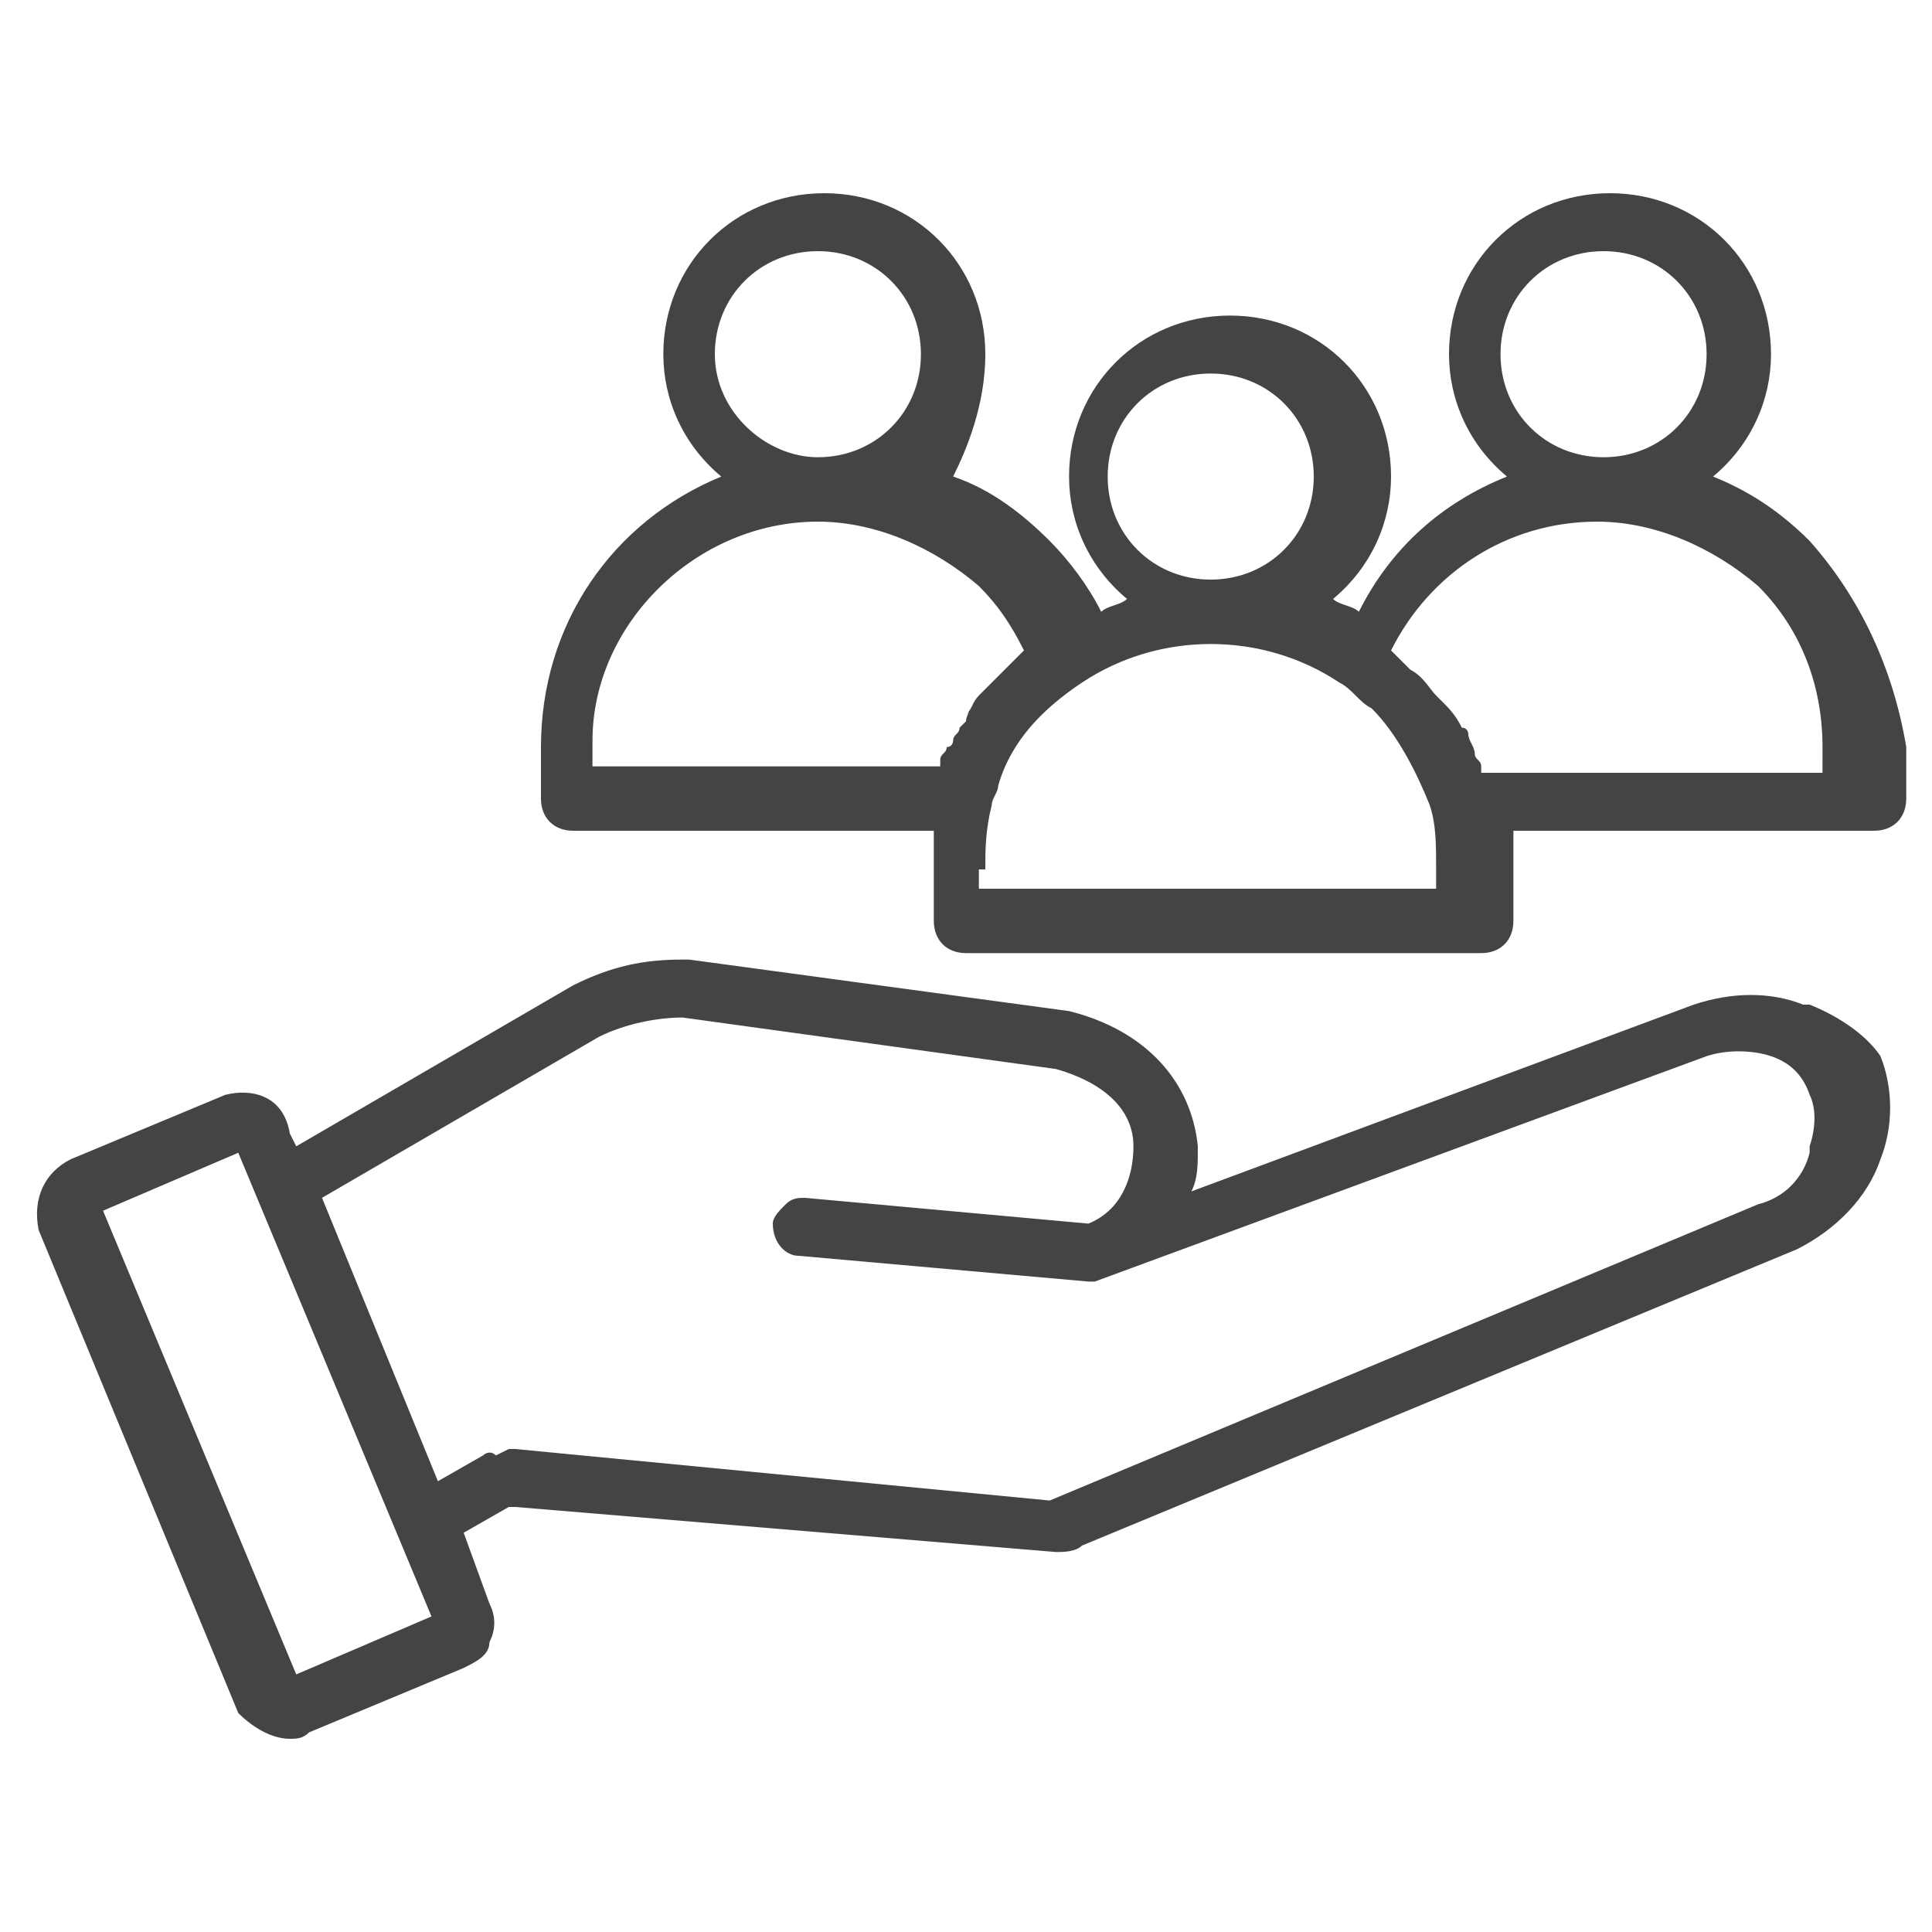 <?xml version="1.0" encoding="utf-8"?>
<!-- Generator: Adobe Illustrator 28.0.0, SVG Export Plug-In . SVG Version: 6.00 Build 0)  -->
<svg version="1.1" xmlns="http://www.w3.org/2000/svg" xmlns:xlink="http://www.w3.org/1999/xlink" x="0px" y="0px"
	 viewBox="0 0 30 30" style="enable-background:new 0 0 30 30;" xml:space="preserve">
<style type="text/css">
	.st0{fill:#444444;}
	.st1{fill-rule:evenodd;clip-rule:evenodd;fill:#444444;}
</style>
<g id="Layer_2">
	<g>
		<path class="st0" d="M28.1,15.6l-0.1,0c-0.5-0.2-1.1-0.2-1.7,0l-7.8,2.9c0.1-0.2,0.1-0.4,0.1-0.7c-0.1-1-0.8-1.8-2-2.1l-5.9-0.8
			c0,0-0.1,0-0.1,0c-0.6,0-1.1,0.1-1.7,0.4l-4.3,2.5l-0.1-0.2C4.4,17,3.9,16.9,3.5,17l-2.4,1c-0.4,0.2-0.6,0.6-0.5,1.1l3.1,7.5
			C3.9,26.8,4.2,27,4.5,27c0.1,0,0.2,0,0.3-0.1l2.4-1c0.2-0.1,0.4-0.2,0.4-0.4c0.1-0.2,0.1-0.4,0-0.6l-0.4-1.1l0.7-0.4l0.1,0
			l8.4,0.7c0.1,0,0.3,0,0.4-0.1l11.1-4.6c0.6-0.3,1.1-0.8,1.3-1.4c0.2-0.5,0.2-1.1,0-1.6C29,16.1,28.6,15.8,28.1,15.6z M7.5,22.6
			L6.8,23L5,18.6l4.3-2.5c0.4-0.2,0.9-0.3,1.3-0.3l5.8,0.8c0.7,0.2,1.2,0.6,1.2,1.2c0,0.5-0.2,1-0.7,1.2l-4.4-0.4
			c-0.1,0-0.2,0-0.3,0.1c-0.1,0.1-0.2,0.2-0.2,0.3c0,0.3,0.2,0.5,0.4,0.5l4.5,0.4c0,0,0.1,0,0.1,0l0,0l9.5-3.5c0.3-0.1,0.7-0.1,1,0
			c0.3,0.1,0.5,0.3,0.6,0.6c0.1,0.2,0.1,0.5,0,0.8l0,0.1c-0.1,0.4-0.4,0.7-0.8,0.8l-11,4.6L8,22.5c0,0-0.1,0-0.1,0l-0.2,0.1
			C7.6,22.5,7.5,22.6,7.5,22.6z M6.7,25.1L4.6,26l-3-7.2l2.1-0.9L6.7,25.1z"/>
		<path class="st0" d="M28.1,8.4L28.1,8.4L28.1,8.4c-0.5-0.5-1-0.8-1.5-1c0.6-0.5,0.9-1.2,0.9-1.9c0-1.4-1.1-2.5-2.5-2.5
			s-2.5,1.1-2.5,2.5c0,0.7,0.3,1.4,0.9,1.9c-1,0.4-1.8,1.1-2.3,2.1c-0.1-0.1-0.3-0.1-0.4-0.2c0.6-0.5,0.9-1.2,0.9-1.9
			c0-1.4-1.1-2.5-2.5-2.5c-1.4,0-2.5,1.1-2.5,2.5c0,0.7,0.3,1.4,0.9,1.9c-0.1,0.1-0.3,0.1-0.4,0.2c-0.2-0.4-0.5-0.8-0.8-1.1
			c-0.4-0.4-0.9-0.8-1.5-1C15,7,15.3,6.3,15.3,5.5c0-1.4-1.1-2.5-2.5-2.5s-2.5,1.1-2.5,2.5c0,0.7,0.3,1.4,0.9,1.9
			c-1.7,0.7-2.8,2.3-2.8,4.2v0.8c0,0.3,0.2,0.5,0.5,0.5h5.6c0,0.2,0,0.4,0,0.6v0.8c0,0.3,0.2,0.5,0.5,0.5h8c0.3,0,0.5-0.2,0.5-0.5
			v-0.8c0-0.2,0-0.4,0-0.6h5.6c0.3,0,0.5-0.2,0.5-0.5v-0.8C29.4,10.4,28.9,9.3,28.1,8.4z M15.3,13.5c0-0.3,0-0.6,0.1-1
			c0-0.1,0.1-0.2,0.1-0.3c0.2-0.7,0.7-1.2,1.3-1.6c0.6-0.4,1.3-0.6,2-0.6l0,0c0.7,0,1.4,0.2,2,0.6c0.2,0.1,0.3,0.3,0.5,0.4
			c0.4,0.4,0.7,1,0.9,1.5c0.1,0.3,0.1,0.6,0.1,1v0.3h-7.1V13.5z M12.7,8.1c0.9,0,1.8,0.4,2.5,1c0.3,0.3,0.5,0.6,0.7,1
			c0,0,0,0-0.1,0.1c-0.1,0.1-0.1,0.1-0.2,0.2c0,0-0.1,0.1-0.1,0.1c-0.1,0.1-0.1,0.1-0.2,0.2l-0.1,0.1c-0.1,0.1-0.1,0.2-0.2,0.3
			C15.1,11,15,11.1,15,11.2l-0.1,0.1c0,0.1-0.1,0.1-0.1,0.2c0,0,0,0.1-0.1,0.1c0,0.1-0.1,0.1-0.1,0.2l0,0.1l-5.4,0l0-0.4
			C9.2,9.7,10.8,8.1,12.7,8.1z M11.1,5.5c0-0.9,0.7-1.6,1.6-1.6c0.9,0,1.6,0.7,1.6,1.6c0,0.9-0.7,1.6-1.6,1.6
			C11.9,7.1,11.1,6.4,11.1,5.5z M22.4,10.9L22.4,10.9c-0.1-0.1-0.1-0.1-0.1-0.1c-0.1-0.1-0.2-0.3-0.4-0.4c-0.1-0.1-0.2-0.2-0.3-0.3
			c0.6-1.2,1.8-2,3.2-2c0.9,0,1.8,0.4,2.5,1c0.7,0.7,1,1.6,1,2.5V12H23l0-0.1c0-0.1-0.1-0.1-0.1-0.2c0-0.1-0.1-0.2-0.1-0.3l0,0
			c0,0,0-0.1-0.1-0.1C22.6,11.1,22.5,11,22.4,10.9z M23.3,5.5c0-0.9,0.7-1.6,1.6-1.6c0.9,0,1.6,0.7,1.6,1.6c0,0.9-0.7,1.6-1.6,1.6
			C24,7.1,23.3,6.4,23.3,5.5z M17.2,7.4c0-0.9,0.7-1.6,1.6-1.6c0.9,0,1.6,0.7,1.6,1.6c0,0.9-0.7,1.6-1.6,1.6
			C17.9,9,17.2,8.3,17.2,7.4z"/>
	</g>
	<g>
		<path class="st0" d="M-198.5,19.4c0.1,0.1,0.2,0.1,0.3,0.1c0.1,0,0.2,0,0.2-0.1l4.8-2.5c0.2-0.1,0.3-0.3,0.3-0.5l0-2.9
			c0-0.2-0.1-0.4-0.3-0.5c-0.2-0.1-0.4-0.1-0.5,0l-4.8,2.5c-0.2,0.1-0.3,0.3-0.3,0.5l0,2.9C-198.8,19.1-198.7,19.3-198.5,19.4z
			 M-197.7,16.3l3.7-1.9l0,1.7l-3.7,1.9L-197.7,16.3z"/>
		<path class="st0" d="M-212,16.9l4.8,2.5c0.1,0,0.2,0.1,0.2,0.1c0.1,0,0.2,0,0.3-0.1c0.2-0.1,0.3-0.3,0.3-0.5l0-2.9
			c0-0.2-0.1-0.4-0.3-0.5l-4.8-2.5c-0.2-0.1-0.4-0.1-0.5,0c-0.2,0.1-0.3,0.3-0.3,0.5l0,2.9C-212.3,16.7-212.2,16.9-212,16.9z
			 M-211.2,16.1l0-1.7l3.7,1.9l0,1.7L-211.2,16.1z"/>
		<path class="st0" d="M-188.6,7.9l-0.2,0.1l0,0L-188.6,7.9c0-0.1,0-0.1-0.1-0.2c0,0-0.1-0.1-0.1-0.1l-13.5-6.6
			c-0.1-0.1-0.3-0.1-0.5,0l-13.4,6.5l0,0l0,0c0,0-0.1,0.1-0.1,0.1c0,0-0.1,0.1-0.1,0.2c0,0.1,0,0.1,0,0.2v13.4
			c0,0.2,0.1,0.4,0.3,0.5l13.4,6.9l0,0c0.1,0,0.1,0,0.2,0c0.1,0,0.1,0,0.2,0l13.5-6.9c0.2-0.1,0.3-0.3,0.3-0.5V8.1
			C-188.6,8.1-188.6,8-188.6,7.9z M-188.9,7.8L-188.9,7.8L-188.9,7.8L-188.9,7.8L-188.9,7.8z M-203.1,15.3v12.2l-12.3-6.3V9
			L-203.1,15.3z M-190.3,8.1l-12.2,6.3l-12.2-6.3l12.2-6L-190.3,8.1z M-189.7,9v12.2l-12.3,6.3V15.3L-189.7,9z M-216.1,7.8
			L-216.1,7.8L-216.1,7.8L-216.1,7.8z"/>
		<path class="st0" d="M-204.5,11c0,0.1,0,0.3,0,0.4c0.1,0.2,0.3,0.3,0.5,0.3c0.1,0,0.2,0,0.2-0.1l4.1-2c0.1-0.1,0.2-0.2,0.3-0.3
			c0-0.1,0-0.3,0-0.4c-0.1-0.1-0.2-0.2-0.3-0.3c-0.1,0-0.3,0-0.4,0l-4.1,2C-204.4,10.7-204.5,10.8-204.5,11z"/>
		<path class="st0" d="M-202.8,12.4c0.1,0.2,0.3,0.3,0.5,0.3c0.1,0,0.2,0,0.2-0.1l4.1-2c0.3-0.1,0.4-0.5,0.2-0.7
			c-0.1-0.3-0.5-0.4-0.7-0.2l-4.1,2C-202.8,11.8-203,12.1-202.8,12.4z"/>
	</g>
	<path class="st0" d="M-87,3.5c-1.1,0-2,0.9-2,2v18.9c0,1.1,0.9,2,2,2h24c1.1,0,2-0.9,2-2V5.5c0-1.1-0.9-2-2-2L-87,3.5z M-87,4.5h24
		c0.6,0,1.1,0.5,1.1,1.1v3.2H-88V5.5C-88,4.9-87.6,4.5-87,4.5L-87,4.5z M-85.5,6L-85.5,6c-0.1,0-0.3,0.1-0.3,0.1
		C-85.9,6.3-86,6.4-86,6.5c0,0.1,0.1,0.3,0.1,0.3c0.1,0.1,0.2,0.1,0.3,0.1h1.3c0.1,0,0.3-0.1,0.3-0.1c0.1-0.1,0.1-0.2,0.1-0.3
		c0-0.1-0.1-0.3-0.1-0.3C-84,6.1-84.1,6-84.2,6L-85.5,6z M-81.7,6L-81.7,6C-81.8,6-82,6.1-82,6.2c-0.1,0.1-0.1,0.2-0.1,0.3
		c0,0.1,0.1,0.3,0.1,0.3S-81.8,7-81.7,7h1.3c0.1,0,0.3-0.1,0.3-0.1s0.1-0.2,0.1-0.3c0-0.1-0.1-0.3-0.1-0.3C-80.1,6.1-80.3,6-80.4,6
		L-81.7,6z M-88,9.7l26.1,0v14.8c0,0.6-0.5,1.1-1.1,1.1l-24,0c-0.6,0-1.1-0.5-1.1-1.1L-88,9.7z M-76.4,11.9L-76.4,11.9
		c-0.1,0-0.3,0.1-0.3,0.1c-0.1,0.1-0.1,0.2-0.1,0.3V14c-0.6,0.2-1.2,0.4-1.7,0.7l-1.1-1.1l0,0c-0.1-0.1-0.2-0.1-0.3-0.1
		c-0.1,0-0.3,0.1-0.3,0.1l-2.1,2.1l0,0c-0.1,0.1-0.1,0.2-0.1,0.3c0,0.1,0.1,0.3,0.1,0.3l1.1,1.1c-0.3,0.6-0.6,1.1-0.7,1.8h-1.6h0
		c-0.1,0-0.3,0.1-0.3,0.1c-0.1,0.1-0.1,0.2-0.1,0.3v3c0,0.1,0.1,0.3,0.1,0.3c0.1,0.1,0.2,0.1,0.3,0.1h1.6c0.1,0.2,0.1,0.4,0.2,0.6
		c0,0.1,0.1,0.2,0.2,0.3c0.1,0.1,0.2,0.1,0.4,0c0.1,0,0.2-0.1,0.3-0.2c0.1-0.1,0.1-0.2,0-0.4c-0.1-0.3-0.2-0.5-0.2-0.8h0
		c0-0.1-0.1-0.2-0.2-0.3c-0.1-0.1-0.2-0.1-0.3-0.1h-1.5v-2h1.5c0.1,0,0.2,0,0.3-0.1c0.1-0.1,0.1-0.2,0.2-0.3
		c0.2-0.8,0.5-1.5,0.9-2.2c0.1-0.1,0.1-0.2,0.1-0.3c0-0.1-0.1-0.2-0.1-0.3l-1-1l1.4-1.4l1,1h0c0.1,0.1,0.2,0.1,0.3,0.1
		c0.1,0,0.2,0,0.3-0.1c0.7-0.4,1.4-0.7,2.1-0.9c0.1,0,0.2-0.1,0.3-0.2c0.1-0.1,0.1-0.2,0.1-0.3v-1.5h2v1.5c0,0.1,0,0.2,0.1,0.3
		c0.1,0.1,0.2,0.1,0.3,0.2c0.8,0.2,1.5,0.5,2.1,0.9c0.1,0.1,0.2,0.1,0.3,0.1c0.1,0,0.2-0.1,0.3-0.1l1-1l1.4,1.4l-1,1v0
		c-0.1,0.1-0.1,0.2-0.1,0.3c0,0.1,0,0.2,0.1,0.3c0.4,0.7,0.7,1.4,0.9,2.2c0,0.1,0.1,0.2,0.2,0.3c0.1,0.1,0.2,0.1,0.3,0.1h1.5v2h-1.5
		c-0.1,0-0.2,0-0.3,0.1c-0.1,0.1-0.1,0.2-0.2,0.3c-0.1,0.3-0.1,0.6-0.2,0.8c0,0.1,0,0.3,0,0.4c0.1,0.1,0.2,0.2,0.3,0.2
		c0.1,0,0.3,0,0.4,0c0.1-0.1,0.2-0.2,0.2-0.3c0.1-0.2,0.1-0.4,0.2-0.6h1.6c0.1,0,0.3-0.1,0.3-0.1c0.1-0.1,0.1-0.2,0.1-0.3v-3
		c0-0.1-0.1-0.3-0.1-0.3s-0.2-0.1-0.3-0.1h-1.6c-0.2-0.6-0.4-1.2-0.7-1.8l1.1-1.1c0.1-0.1,0.1-0.2,0.1-0.3c0-0.1-0.1-0.3-0.1-0.3
		l-2.1-2.1v0c-0.1-0.1-0.2-0.1-0.3-0.1c-0.1,0-0.3,0.1-0.3,0.1l-1.1,1.1c-0.5-0.3-1.1-0.6-1.7-0.7v-1.6h0c0-0.1-0.1-0.3-0.1-0.3
		c-0.1-0.1-0.2-0.1-0.3-0.1L-76.4,11.9z M-75,18.2c-1.7,0-3.1,1.4-3.1,3.1c0,1.7,1.4,3.1,3.1,3.1s3.1-1.4,3.1-3.1
		C-71.9,19.6-73.3,18.2-75,18.2z M-75,19.1c1.2,0,2.1,0.9,2.1,2.1c0,1.2-0.9,2.1-2.1,2.1c-1.2,0-2.1-0.9-2.1-2.1
		C-77.1,20.1-76.1,19.1-75,19.1z"/>
	<path class="st1" d="M-224.4,6.5c-1.5,1.9-3.4,3.8-3.9,4.3c-0.3,0.2-0.3,0.6-0.3,0.9l1.5,5.7c0.1,0.5,0.7,0.6,1,0.3l0.1-0.1
		c0.3-0.3,0.8-0.3,1,0c0.3,0.3,0.3,0.8,0,1l-1,1c-0.2,0.2-0.3,0.6-0.2,0.9l1.8,6l-0.2,0.2c-2.5-4-4.5-6.2-7.2-9.3
		c-0.3-0.4-0.7-0.8-1-1.2c-0.3-0.4-0.9-0.4-1.3-0.1l-5.6,4.7c-0.3,0.2-0.4,0.7-0.3,1l1.7,5.3l-0.5,0.5l-2.8-4.3
		c-0.3-0.4-0.9-0.6-1.3-0.3c-0.4,0.3-1,0.7-1.6,1c0,0,0,0,0,0c0,0,0-0.1,0.1-0.1c0.3-0.6,0.7-1.3,1-1.7c0.3-0.5,0.1-1.1-0.3-1.3
		l-4.3-2.6l0.4-0.4l5.4,1.7c0.4,0.1,0.8,0,1-0.3l4.7-5.7c0.3-0.4,0.3-1-0.1-1.3c-1-0.8-1.9-1.6-2.8-2.3c-2.4-2.1-4.4-3.8-7.5-5.7
		l0.2-0.2l5.8,1.6c0.3,0.1,0.7,0,0.9-0.2l1-1c0.3-0.3,0.8-0.3,1.1,0c0.3,0.3,0.3,0.8,0,1.1l-0.1,0.1c-0.3,0.3-0.2,0.9,0.3,1l5.7,1.5
		c0.3,0.1,0.7,0,0.9-0.2c0.5-0.5,2.4-2.4,4.4-3.8c1-0.7,2-1.4,2.8-1.7c0.4-0.2,0.7-0.2,1-0.2c0.2,0,0.4,0.1,0.5,0.1
		c0.1,0.1,0.1,0.2,0.1,0.4c0,0.2-0.1,0.6-0.3,1C-223,4.5-223.6,5.5-224.4,6.5L-224.4,6.5z M-221.2,2.8c0-0.5-0.1-0.9-0.5-1.3
		c-0.4-0.4-0.8-0.5-1.3-0.5c-0.5,0-0.9,0.1-1.4,0.3c-1,0.4-2,1.1-3,1.8c-1.9,1.5-3.8,3.2-4.4,3.9l-4.8-1.3c0.3-0.7,0.2-1.5-0.4-2.1
		c-0.7-0.7-2-0.7-2.7,0l-0.9,0.9l-5.8-1.6c-0.3-0.1-0.7,0-0.9,0.2l-0.5,0.5c-0.4,0.4-0.3,1.2,0.2,1.5c3.2,2,5.1,3.6,7.5,5.7
		c0.8,0.7,1.7,1.4,2.7,2.3l-4.4,5.4l-5.4-1.7c-0.3-0.1-0.7,0-1,0.2l-0.7,0.7c-0.4,0.4-0.3,1.2,0.2,1.5l4.3,2.6
		c-0.3,0.4-0.6,1-0.9,1.6c-0.2,0.3-0.3,0.6-0.4,0.9c-0.1,0.1-0.1,0.3-0.1,0.4c0,0.1,0,0.2,0,0.2c0,0.1,0,0.2,0.1,0.4
		c0.2,0.3,0.6,0.3,0.7,0.3c0.1,0,0.3-0.1,0.4-0.1c0.3-0.1,0.6-0.3,0.9-0.4c0.5-0.3,1.1-0.7,1.5-0.9l2.8,4.3c0.3,0.5,1,0.6,1.5,0.2
		l0.7-0.7c0.3-0.3,0.3-0.6,0.2-1l-1.7-5.3l5.4-4.5c0.3,0.4,0.6,0.7,0.9,1c2.8,3.1,4.7,5.3,7.2,9.3c0.3,0.5,1.1,0.6,1.5,0.2l0.4-0.4
		c0.2-0.2,0.3-0.6,0.2-0.9l-1.8-6l0.9-0.9c0.7-0.7,0.7-1.9,0-2.7c-0.6-0.6-1.4-0.7-2.1-0.4l-1.3-4.9c0.6-0.6,2.5-2.5,3.9-4.4
		c0.8-1,1.5-2,1.9-3C-221.4,3.7-221.2,3.2-221.2,2.8L-221.2,2.8z"/>
	<g>
		<g>
			<path class="st0" d="M-97.1,22.8l-0.8-14.7h-4.5c-0.1-1.9-0.8-3.7-2.2-5s-3.2-2.1-5.1-2.1s-3.7,0.7-5.1,2.1s-2.1,3.1-2.2,5h-4.5
				l-0.8,14.7c-0.1,1.1,0.2,2.1,0.7,3.1c0.5,0.9,1.3,1.7,2.2,2.3c0.9,0.6,2,0.8,3,0.8h13.3c1.1,0,2.1-0.3,3-0.8
				c0.9-0.6,1.7-1.3,2.2-2.3C-97.3,24.9-97.1,23.9-97.1,22.8L-97.1,22.8z M-109.7,2.4c1.5,0,3,0.6,4.1,1.7c1.1,1.1,1.7,2.5,1.8,4
				h-11.7c0.1-1.5,0.7-3,1.8-4C-112.7,3-111.2,2.4-109.7,2.4L-109.7,2.4z M-99.8,26.2c-0.4,0.4-0.9,0.8-1.5,1
				c-0.6,0.2-1.2,0.4-1.8,0.4h-13.3c-0.8,0-1.6-0.2-2.3-0.6c-0.7-0.4-1.3-1-1.7-1.7c-0.4-0.7-0.6-1.5-0.5-2.4l0.7-13.4l21,0
				l0.7,13.4c0,0.6-0.1,1.2-0.3,1.8C-99,25.2-99.3,25.8-99.8,26.2L-99.8,26.2z"/>
			<path class="st0" d="M-109.7,20.1c-1.8,0-3.5-0.7-4.9-1.9c-1.3-1.2-2.2-2.8-2.4-4.6c0-0.2,0-0.4,0.2-0.6c0.1-0.2,0.3-0.2,0.5-0.2
				c0.2,0,0.3,0.1,0.5,0.2c0.1,0.1,0.2,0.3,0.2,0.5c0.2,1.4,0.8,2.8,1.9,3.7c1.1,1,2.5,1.5,3.9,1.5s2.8-0.5,3.9-1.5
				c1.1-1,1.8-2.3,1.9-3.7c0-0.2,0.1-0.3,0.2-0.5c0.1-0.1,0.3-0.2,0.5-0.2c0.2,0,0.4,0.1,0.5,0.2c0.1,0.2,0.2,0.4,0.2,0.6
				c-0.2,1.8-1,3.4-2.4,4.6C-106.2,19.4-107.9,20.1-109.7,20.1L-109.7,20.1z"/>
		</g>
	</g>
	<g>
		<g>
			<path class="st0" d="M-127.4,17.9c-0.5-1-1.8-1.5-2.9-1l-5.8,2.4c0-0.9-0.6-1.7-1.4-2l-5.5-1.4c-0.6-0.2-1.3-0.2-1.9,0l-6.3,2.7
				c-0.2-0.5-0.8-0.7-1.3-0.5l-2.7,1.2v0c-0.5,0.2-0.8,0.8-0.5,1.3l3.1,7.2c0.2,0.4,0.5,0.6,0.9,0.6c0.2,0.1,2.9-1.2,3.1-1.2
				c0.5-0.2,0.8-0.8,0.6-1.3l1.8-0.7v0c0.2-0.1,0.4-0.1,0.6-0.1l3.7,0.9c0.5,0.1,1.1,0.1,1.6-0.1l12-5.1c0.5-0.2,1-0.7,1.2-1.2
				S-127.1,18.4-127.4,17.9L-127.4,17.9z M-151.7,27.5l-3.1-7.2l2.7-1.2c0,0,3.1,7.2,3.1,7.2L-151.7,27.5z M-128.3,19.3
				c-0.1,0.3-0.3,0.5-0.6,0.7l-12,5.1c-0.3,0.1-0.6,0.2-0.9,0.1l-3.7-0.9c-0.9-0.3-2.2,0.6-3,0.8l-2.3-5.4l6.3-2.7
				c0.4-0.2,0.8-0.2,1.2,0l5.5,1.4h0c0.5,0.2,0.8,0.9,0.6,1.4c-0.2,0.6-0.8,0.9-1.4,0.7c-0.1,0-0.1-0.1-0.2-0.1l-4.8-1.1h0
				c-0.3-0.1-0.5,0.1-0.6,0.4c-0.1,0.3,0.1,0.5,0.4,0.6l4.8,1.1c0.9,0.3,2,0,2.5-0.8l6.5-2.8c0.4-0.2,0.9-0.1,1.3,0.2
				C-128.3,18.3-128.1,18.8-128.3,19.3L-128.3,19.3z"/>
			<path class="st0" d="M-136.7,16.6c0.2,0.1,0.4,0.1,0.5,0c5.7-3.4,8.7-6.5,8.7-10.6c-0.1-0.9-0.4-1.8-0.9-2.5
				c-0.5-0.7-1.2-1.3-2.1-1.7c-2.8-1.1-5.1,1-6,2c-0.9-1-3.2-3.1-6-2c-2.7,1.2-3.7,4.2-2.4,7.1C-144,11-141.8,13.7-136.7,16.6
				L-136.7,16.6z M-136.5,15.6c-4.1-2.4-6.2-4.6-7.1-6.4h3.2l2,2c0.1,0.1,0.3,0.2,0.4,0.1c0.2,0,0.3-0.1,0.4-0.2l1.8-3.1l1.4,2.1h0
				c0.1,0.1,0.2,0.2,0.3,0.2c0.1,0,0.3,0,0.4-0.1l1-0.8h3.1C-130.5,11.2-132.6,13.3-136.5,15.6L-136.5,15.6z M-144.4,6.1
				c0.3-2.3,1.8-3.5,3.5-3.6c2.2,0,3.9,2.3,4,2.4h0c0.1,0.1,0.3,0.2,0.4,0.2s0.3-0.1,0.4-0.2c0,0,2.4-3.3,5.2-2.1
				c1.9,0.7,3,3.3,1.9,5.7h-3.8c-0.3,0-0.8,0.5-1,0.7l-1.6-2.3c-0.1-0.1-0.3-0.2-0.4-0.2c-0.2,0-0.3,0.1-0.4,0.3l-1.9,3.2l-1.7-1.7
				c-0.1-0.1-0.2-0.2-0.4-0.2h-3.9C-144.3,7.5-144.4,6.8-144.4,6.1L-144.4,6.1z"/>
		</g>
	</g>
	<g>
		<g>
			<path class="st0" d="M-308.6,20h-1.9c-0.3,0-0.5,0.2-0.5,0.5s0.2,0.5,0.5,0.5h1.4v1c0,0.3,0.2,0.5,0.5,0.5s0.5-0.2,0.5-0.5v-1
				c1.1-0.2,1.9-1.2,1.9-2.4c0-1.3-1.1-2.4-2.4-2.4c-0.8,0-1.4-0.6-1.4-1.4c0-0.8,0.6-1.4,1.4-1.4h1.9c0.3,0,0.5-0.2,0.5-0.5
				s-0.2-0.5-0.5-0.5h-1.4v-1c0-0.3-0.2-0.5-0.5-0.5s-0.5,0.2-0.5,0.5v1c-1.1,0.2-1.9,1.2-1.9,2.4c0,1.3,1.1,2.4,2.4,2.4
				c0.8,0,1.4,0.6,1.4,1.4S-307.8,20-308.6,20z"/>
			<path class="st0" d="M-296.1,6.8h-8.2V4.9c0-0.8-0.6-1.4-1.4-1.4h-5.8c-0.8,0-1.4,0.6-1.4,1.4v1.9h-8.2c-0.8,0-1.4,0.6-1.4,1.4
				v16.8c0,0.8,0.6,1.4,1.4,1.4h24.9c0.8,0,1.4-0.6,1.4-1.4V8.3C-294.7,7.5-295.3,6.8-296.1,6.8L-296.1,6.8z M-311.9,4.9
				c0-0.3,0.2-0.5,0.5-0.5h5.8c0.3,0,0.5,0.2,0.5,0.5v1.9h-6.7V4.9z M-316.7,25.6h-4.3c-0.3,0-0.5-0.2-0.5-0.5V8.3
				c0-0.3,0.2-0.5,0.5-0.5h4.3V25.6z M-301.4,25.6h-14.4V7.8h14.4V25.6z M-295.6,25.1c0,0.3-0.2,0.5-0.5,0.5h-4.3V7.8h4.3
				c0.3,0,0.5,0.2,0.5,0.5V25.1z"/>
		</g>
	</g>
	<g>
		<g>
			<path class="st0" d="M-158,25.7h-1.7v-0.5c0-0.7-0.5-1.3-1.2-1.4V13.5c0.7-0.1,1.2-0.7,1.2-1.4v-0.5h2c0.4,0,0.8-0.3,0.9-0.7
				c0.1-0.4,0-0.9-0.4-1.1l-13.1-8.8c-0.1-0.1-0.4-0.1-0.5,0L-184,9.9c-0.3,0.2-0.5,0.7-0.4,1.1c0.1,0.4,0.5,0.7,0.9,0.7h2v0.5
				c0,0.7,0.5,1.3,1.2,1.4v10.2c-0.7,0.1-1.2,0.7-1.2,1.4v0.5h-1.7c-0.8,0-1.4,0.6-1.4,1.4v0.5c0,0.8,0.6,1.4,1.4,1.4h25.1
				c0.8,0,1.4-0.6,1.4-1.4V27C-156.6,26.3-157.2,25.7-158,25.7L-158,25.7z M-160.7,25.2v0.5h-4.3v-0.5c0-0.3,0.2-0.5,0.5-0.5h3.4
				C-160.9,24.7-160.7,24.9-160.7,25.2L-160.7,25.2z M-176.4,23.8V13.5c0.7-0.1,1.2-0.7,1.2-1.4v-0.5h9.2v0.5c0,0.7,0.5,1.3,1.2,1.4
				v10.2c-0.7,0.1-1.2,0.7-1.2,1.4v0.5h-9.2v-0.5C-175.2,24.5-175.7,23.9-176.4,23.8L-176.4,23.8z M-163.8,23.7V13.6h1.9v10.1
				H-163.8z M-160.7,12.1c0,0.3-0.2,0.5-0.5,0.5h-3.4c-0.3,0-0.5-0.2-0.5-0.5v-0.5h4.3L-160.7,12.1z M-183.5,10.7l12.9-8.6l12.9,8.6
				H-183.5z M-180.5,12.1v-0.5h4.3v0.5c0,0.3-0.2,0.5-0.5,0.5h-3.4C-180.3,12.6-180.5,12.4-180.5,12.1L-180.5,12.1z M-177.4,13.6
				v10.1h-1.9V13.6H-177.4z M-180.5,25.2c0-0.3,0.2-0.5,0.5-0.5h3.4c0.3,0,0.5,0.2,0.5,0.5v0.5h-4.3L-180.5,25.2z M-157.6,27.6
				c0,0.3-0.2,0.5-0.5,0.5h-25.1c-0.3,0-0.5-0.2-0.5-0.5v-0.5c0-0.3,0.2-0.5,0.5-0.5h25.1c0.3,0,0.5,0.2,0.5,0.5V27.6z"/>
			<path class="st0" d="M-170.6,4.7c-0.9,0-1.7,0.8-1.7,1.7s0.8,1.7,1.7,1.7s1.7-0.8,1.7-1.7S-169.7,4.7-170.6,4.7z M-170.6,7.1
				c-0.4,0-0.7-0.3-0.7-0.7c0-0.4,0.3-0.7,0.7-0.7c0.4,0,0.7,0.3,0.7,0.7C-169.9,6.7-170.2,7.1-170.6,7.1z"/>
		</g>
	</g>
	<path class="st0" d="M-259.6,12.3l-2-0.6v0c-0.3-0.9-0.6-1.7-1-2.5l0.9-1.8c0.1-0.1,0.1-0.2,0.1-0.3c0-0.1-0.1-0.2-0.2-0.3
		l-3.2-3.2v0c-0.1-0.1-0.2-0.1-0.3-0.2c-0.1,0-0.2,0-0.3,0.1l-1.8,0.9h0c-0.8-0.4-1.6-0.8-2.5-1l-0.6-2c0-0.1-0.1-0.2-0.2-0.3
		c-0.1-0.1-0.2-0.1-0.3-0.1h-4.5c-0.1,0-0.2,0-0.3,0.1c-0.1,0.1-0.2,0.2-0.2,0.3l-0.6,2c-0.9,0.3-1.7,0.6-2.5,1l-1.8-0.9
		c-0.1-0.1-0.2-0.1-0.3-0.1c-0.1,0-0.2,0.1-0.3,0.2l-3.2,3.2c-0.1,0.1-0.1,0.2-0.2,0.3c0,0.1,0,0.2,0.1,0.3l0.9,1.8v0
		c-0.4,0.8-0.8,1.6-1,2.5l-2,0.6c-0.1,0-0.2,0.1-0.3,0.2c-0.1,0.1-0.1,0.2-0.1,0.3v4.5c0,0.1,0,0.2,0.1,0.3c0.1,0.1,0.2,0.2,0.3,0.2
		l2,0.6v0c0.3,0.9,0.6,1.7,1,2.5l-0.9,1.8v0c-0.1,0.1-0.1,0.2-0.1,0.3c0,0.1,0.1,0.2,0.2,0.3l3.2,3.2h0c0.1,0.1,0.2,0.1,0.3,0.2
		c0.1,0,0.2,0,0.3-0.1l1.8-0.9c0.8,0.4,1.6,0.8,2.5,1l0.6,2c0,0.1,0.1,0.2,0.2,0.3c0.1,0.1,0.2,0.1,0.3,0.1h4.5c0.1,0,0.2,0,0.3-0.1
		c0.1-0.1,0.2-0.2,0.2-0.3l0.6-2h0c0.9-0.3,1.7-0.6,2.5-1l1.8,0.9h0c0.1,0.1,0.2,0.1,0.3,0.1c0.1,0,0.2-0.1,0.3-0.2l3.2-3.2
		c0.1-0.1,0.1-0.2,0.2-0.3c0-0.1,0-0.2-0.1-0.3l-0.9-1.8c0.4-0.8,0.8-1.6,1-2.5l2-0.6c0.1,0,0.2-0.1,0.3-0.2
		c0.1-0.1,0.1-0.2,0.1-0.3v-4.5c0-0.1,0-0.2-0.1-0.3C-259.4,12.4-259.5,12.3-259.6,12.3L-259.6,12.3z M-260.3,16.8l-1.9,0.6l0,0
		c-0.2,0.1-0.3,0.2-0.4,0.4c-0.3,1-0.6,1.9-1.2,2.8c-0.1,0.2-0.1,0.4,0,0.5l0.9,1.8l-2.6,2.6l-1.8-0.9h0c-0.2-0.1-0.4-0.1-0.5,0
		c-0.9,0.5-1.8,0.9-2.8,1.2c-0.2,0-0.3,0.2-0.4,0.4l-0.6,1.9h-3.7l-0.6-1.9c-0.1-0.2-0.2-0.3-0.4-0.4c-1-0.3-1.9-0.6-2.8-1.2
		c-0.2-0.1-0.4-0.1-0.5,0l-1.8,0.9l-2.6-2.6l0.9-1.8h0c0.1-0.2,0.1-0.4,0-0.5c-0.5-0.9-0.9-1.8-1.2-2.8c0-0.2-0.2-0.3-0.4-0.4
		l-1.9-0.6v-3.7l1.9-0.6c0.2-0.1,0.3-0.2,0.4-0.4c0.3-1,0.6-1.9,1.2-2.8c0.1-0.2,0.1-0.4,0-0.5l-0.9-1.8l2.6-2.6l1.8,0.9h0
		c0.2,0.1,0.4,0.1,0.5,0c0.9-0.5,1.8-0.9,2.8-1.2c0.2,0,0.3-0.2,0.4-0.4l0.6-1.9l3.7,0l0.6,1.9l0,0c0.1,0.2,0.2,0.3,0.4,0.4
		c1,0.3,1.9,0.6,2.8,1.2c0.2,0.1,0.4,0.1,0.5,0l1.8-0.9l2.6,2.6l-0.9,1.8v0c-0.1,0.2-0.1,0.4,0,0.5c0.5,0.9,0.9,1.8,1.2,2.8
		c0,0.2,0.2,0.3,0.4,0.4l1.9,0.6L-260.3,16.8z M-273.3,5.9c-2.4,0-4.8,1-6.5,2.7c-1.7,1.7-2.7,4-2.7,6.5s1,4.8,2.7,6.5
		c1.7,1.7,4,2.7,6.5,2.7s4.8-1,6.5-2.7c1.7-1.7,2.7-4,2.7-6.5c0-2.4-1-4.8-2.7-6.5C-268.6,6.8-270.9,5.9-273.3,5.9L-273.3,5.9z
		 M-273.3,23.1c-1.6,0-3.2-0.5-4.5-1.4c-1.3-0.9-2.4-2.1-3-3.6c-0.6-1.5-0.8-3.1-0.5-4.7c0.3-1.6,1.1-3,2.2-4.1
		c1.1-1.1,2.6-1.9,4.1-2.2c1.6-0.3,3.2-0.2,4.7,0.5c1.5,0.6,2.7,1.6,3.6,3c0.9,1.3,1.4,2.9,1.4,4.5c0,2.1-0.9,4.2-2.4,5.7
		C-269.1,22.2-271.2,23.1-273.3,23.1L-273.3,23.1z M-274.8,13c0,0.4,0.2,0.8,0.4,1c0.3,0.3,0.6,0.4,1,0.4c0.8,0,1.6,0.4,2.1,1.1
		c0.5,0.7,0.6,1.6,0.2,2.3c-0.3,0.8-1,1.3-1.8,1.5V21c0,0.2-0.1,0.4-0.3,0.4c-0.2,0.1-0.4,0.1-0.5,0s-0.3-0.3-0.3-0.4v-1.6
		c-0.6-0.1-1.1-0.4-1.4-0.9c-0.4-0.4-0.6-1-0.6-1.6c0-0.1,0-0.3,0.1-0.4c0.1-0.1,0.2-0.2,0.4-0.2c0.1,0,0.3,0.1,0.4,0.2
		c0.1,0.1,0.1,0.2,0.1,0.4c0,0.4,0.2,0.8,0.4,1c0.3,0.3,0.6,0.4,1,0.4c0.4,0,0.8-0.2,1-0.4c0.3-0.3,0.4-0.6,0.4-1
		c0-0.4-0.2-0.8-0.4-1c-0.3-0.3-0.6-0.4-1-0.4c-0.8,0-1.6-0.4-2.1-1.1c-0.5-0.7-0.6-1.6-0.2-2.3c0.3-0.8,1-1.3,1.8-1.5V9
		c0-0.2,0.1-0.4,0.3-0.4c0.2-0.1,0.4-0.1,0.5,0c0.2,0.1,0.3,0.3,0.3,0.4v1.6c0.6,0.1,1.1,0.4,1.4,0.9c0.4,0.4,0.6,1,0.6,1.6
		c0,0.1,0,0.3-0.1,0.4c-0.1,0.1-0.2,0.2-0.4,0.2c-0.1,0-0.3-0.1-0.4-0.2c-0.1-0.1-0.1-0.2-0.1-0.4c0-0.5-0.3-1-0.7-1.3
		c-0.5-0.3-1-0.3-1.5,0C-274.5,12-274.8,12.5-274.8,13L-274.8,13z"/>
</g>
<g id="Layer_1">
	<g id="Main_layers_00000044866580770070541780000011512391998549044117_">
		<path class="st0" d="M-342.6,16.6h1.2c0.7,0,1.2-0.5,1.2-1.2v-1.2c0-0.7-0.5-1.2-1.2-1.2h-1.2c-0.7,0-1.2,0.5-1.2,1.2v1.2
			C-343.9,16.1-343.3,16.6-342.6,16.6L-342.6,16.6z M-343.1,14.2c0-0.2,0.2-0.4,0.4-0.4h1.2c0.2,0,0.4,0.2,0.4,0.4v1.2
			c0,0.2-0.2,0.4-0.4,0.4h-1.2c-0.2,0-0.4-0.2-0.4-0.4C-343.1,15.4-343.1,14.2-343.1,14.2z M-338.1,26.8h1.2c0.7,0,1.2-0.5,1.2-1.2
			v-1.2c0-0.7-0.5-1.2-1.2-1.2h-1.2c-0.7,0-1.2,0.5-1.2,1.2v1.2C-339.3,26.2-338.8,26.8-338.1,26.8L-338.1,26.8z M-338.5,24.4
			c0-0.2,0.2-0.4,0.4-0.4h1.2c0.2,0,0.4,0.2,0.4,0.4v1.2c0,0.2-0.2,0.4-0.4,0.4h-1.2c-0.2,0-0.4-0.2-0.4-0.4V24.4z M-340.4,18.2
			c-0.2-0.1-0.4-0.1-0.6,0.1l-1.5,2.3l-0.7-0.7c-0.2-0.2-0.4-0.2-0.6,0c-0.2,0.2-0.2,0.4,0,0.6l1,1.1c0.1,0.1,0.2,0.1,0.3,0.1h0
			c0.1,0,0.2-0.1,0.3-0.2l1.8-2.8C-340.2,18.5-340.2,18.3-340.4,18.2L-340.4,18.2L-340.4,18.2z M-338.1,16.6h1.2
			c0.7,0,1.2-0.5,1.2-1.2v-1.2c0-0.7-0.5-1.2-1.2-1.2h-1.2c-0.7,0-1.2,0.5-1.2,1.2v1.2C-339.3,16.1-338.8,16.6-338.1,16.6
			L-338.1,16.6z M-338.5,14.2c0-0.2,0.2-0.4,0.4-0.4h1.2c0.2,0,0.4,0.2,0.4,0.4v1.2c0,0.2-0.2,0.4-0.4,0.4h-1.2
			c-0.2,0-0.4-0.2-0.4-0.4C-338.5,15.4-338.5,14.2-338.5,14.2z M-338.1,21.7h1.2c0.7,0,1.2-0.5,1.2-1.2v-1.2c0-0.7-0.5-1.2-1.2-1.2
			h-1.2c-0.7,0-1.2,0.5-1.2,1.2v1.2C-339.3,21.2-338.8,21.7-338.1,21.7L-338.1,21.7z M-338.5,19.3c0-0.2,0.2-0.4,0.4-0.4h1.2
			c0.2,0,0.4,0.2,0.4,0.4v1.2c0,0.2-0.2,0.4-0.4,0.4h-1.2c-0.2,0-0.4-0.2-0.4-0.4V19.3z M-347.2,26.8h1.2c0.7,0,1.2-0.5,1.2-1.2
			v-1.2c0-0.7-0.5-1.2-1.2-1.2h-1.2c-0.7,0-1.2,0.5-1.2,1.2v1.2C-348.4,26.2-347.9,26.8-347.2,26.8z M-347.6,24.4
			c0-0.2,0.2-0.4,0.4-0.4h1.2c0.2,0,0.4,0.2,0.4,0.4v1.2c0,0.2-0.2,0.4-0.4,0.4h-1.2c-0.2,0-0.4-0.2-0.4-0.4V24.4z M-356.3,21.7h1.2
			c0.7,0,1.2-0.5,1.2-1.2v-1.2c0-0.7-0.5-1.2-1.2-1.2h-1.2c-0.7,0-1.2,0.5-1.2,1.2v1.2C-357.5,21.2-357,21.7-356.3,21.7z
			 M-356.7,19.3c0-0.2,0.2-0.4,0.4-0.4h1.2c0.2,0,0.4,0.2,0.4,0.4v1.2c0,0.2-0.2,0.4-0.4,0.4h-1.2c-0.2,0-0.4-0.2-0.4-0.4V19.3z
			 M-356.3,16.6h1.2c0.7,0,1.2-0.5,1.2-1.2v-1.2c0-0.7-0.5-1.2-1.2-1.2h-1.2c-0.7,0-1.2,0.5-1.2,1.2v1.2
			C-357.5,16.1-357,16.6-356.3,16.6z M-356.7,14.2c0-0.2,0.2-0.4,0.4-0.4h1.2c0.2,0,0.4,0.2,0.4,0.4v1.2c0,0.2-0.2,0.4-0.4,0.4h-1.2
			c-0.2,0-0.4-0.2-0.4-0.4C-356.7,15.4-356.7,14.2-356.7,14.2z M-356.3,26.8h1.2c0.7,0,1.2-0.5,1.2-1.2v-1.2c0-0.7-0.5-1.2-1.2-1.2
			h-1.2c-0.7,0-1.2,0.5-1.2,1.2v1.2C-357.5,26.3-357,26.8-356.3,26.8z M-356.7,24.4c0-0.2,0.2-0.4,0.4-0.4h1.2
			c0.2,0,0.4,0.2,0.4,0.4v1.2c0,0.2-0.2,0.4-0.4,0.4h-1.2c-0.2,0-0.4-0.2-0.4-0.4V24.4z M-342.7,26.8h1.2c0.7,0,1.2-0.5,1.2-1.2
			v-1.2c0-0.7-0.5-1.2-1.2-1.2h-1.2c-0.7,0-1.2,0.5-1.2,1.2v1.2C-343.9,26.3-343.3,26.8-342.7,26.8z M-343.1,24.4
			c0-0.2,0.2-0.4,0.4-0.4h1.2c0.2,0,0.4,0.2,0.4,0.4v1.2c0,0.2-0.2,0.4-0.4,0.4h-1.2c-0.2,0-0.4-0.2-0.4-0.4V24.4z M-351.8,26.8h1.2
			c0.7,0,1.2-0.5,1.2-1.2v-1.2c0-0.7-0.5-1.2-1.2-1.2h-1.2c-0.7,0-1.2,0.5-1.2,1.2v1.2C-353,26.3-352.4,26.8-351.8,26.8z
			 M-352.2,24.4c0-0.2,0.2-0.4,0.4-0.4h1.2c0.2,0,0.4,0.2,0.4,0.4v1.2c0,0.2-0.2,0.4-0.4,0.4h-1.2c-0.2,0-0.4-0.2-0.4-0.4V24.4z
			 M-335.8,3.9h-0.3v-1c0-1.1-0.9-1.9-1.9-1.9c-1.1,0-1.9,0.9-1.9,1.9v1h-13.4v-1c0-1.1-0.9-1.9-1.9-1.9c-1.1,0-1.9,0.8-1.9,1.9v1
			h-0.3c-1.4,0-2.6,1.2-2.6,2.6v19.9c0,1.4,1.2,2.6,2.6,2.6h21.6c1.4,0,2.6-1.2,2.6-2.6V6.5C-333.2,5.1-334.4,3.9-335.8,3.9
			L-335.8,3.9L-335.8,3.9z M-339.1,2.9c0-0.6,0.5-1.1,1.1-1.1c0.6,0,1.1,0.5,1.1,1.1v3.9c0,0.6-0.5,1.1-1.1,1.1
			c-0.6,0-1.1-0.5-1.1-1.1V2.9L-339.1,2.9z M-356.3,2.9c0-0.6,0.5-1.1,1.1-1.1c0.6,0,1.1,0.5,1.1,1.1v3.9c0,0.6-0.5,1.1-1.1,1.1
			c-0.6,0-1.1-0.5-1.1-1.1V2.9z M-334,26.4c0,1-0.8,1.8-1.8,1.8h-21.6c-1,0-1.8-0.8-1.8-1.8V11.6h25.2V26.4z M-334,10.8h-25.2V6.5
			c0-1,0.8-1.8,1.8-1.8h0.3v2.1c0,1.1,0.9,1.9,1.9,1.9s1.9-0.9,1.9-1.9V4.7h13.4v2.1c0,1.1,0.9,1.9,1.9,1.9s1.9-0.9,1.9-1.9V4.7h0.3
			c1,0,1.8,0.8,1.8,1.8L-334,10.8L-334,10.8z M-351.7,21.7h1.2c0.7,0,1.2-0.5,1.2-1.2v-1.2c0-0.7-0.6-1.2-1.2-1.2h-1.2
			c-0.7,0-1.2,0.5-1.2,1.2v1.2C-353,21.1-352.4,21.7-351.7,21.7z M-352.1,19.3c0-0.2,0.2-0.4,0.4-0.4h1.2c0.2,0,0.4,0.2,0.4,0.4v1.2
			c0,0.2-0.2,0.4-0.4,0.4h-1.2c-0.2,0-0.4-0.2-0.4-0.4V19.3z M-347.2,16.6h1.2c0.7,0,1.2-0.5,1.2-1.2v-1.2c0-0.7-0.5-1.2-1.2-1.2
			h-1.2c-0.7,0-1.2,0.5-1.2,1.2v1.2C-348.4,16.1-347.9,16.6-347.2,16.6z M-347.6,14.2c0-0.2,0.2-0.4,0.4-0.4h1.2
			c0.2,0,0.4,0.2,0.4,0.4v1.2c0,0.2-0.2,0.4-0.4,0.4h-1.2c-0.2,0-0.4-0.2-0.4-0.4C-347.6,15.4-347.6,14.2-347.6,14.2z M-347.2,21.7
			h1.2c0.7,0,1.2-0.5,1.2-1.2v-1.2c0-0.7-0.5-1.2-1.2-1.2h-1.2c-0.7,0-1.2,0.5-1.2,1.2v1.2C-348.4,21.2-347.9,21.7-347.2,21.7z
			 M-347.6,19.3c0-0.2,0.2-0.4,0.4-0.4h1.2c0.2,0,0.4,0.2,0.4,0.4v1.2c0,0.2-0.2,0.4-0.4,0.4h-1.2c-0.2,0-0.4-0.2-0.4-0.4V19.3z
			 M-351.7,16.6h1.2c0.7,0,1.2-0.5,1.2-1.2v-1.2c0-0.7-0.6-1.2-1.2-1.2h-1.2c-0.7,0-1.2,0.5-1.2,1.2v1.2
			C-353,16.1-352.4,16.6-351.7,16.6z M-352.1,14.2c0-0.2,0.2-0.4,0.4-0.4h1.2c0.2,0,0.4,0.2,0.4,0.4v1.2c0,0.2-0.2,0.4-0.4,0.4h-1.2
			c-0.2,0-0.4-0.2-0.4-0.4C-352.1,15.4-352.1,14.2-352.1,14.2z"/>
	</g>
</g>
</svg>
